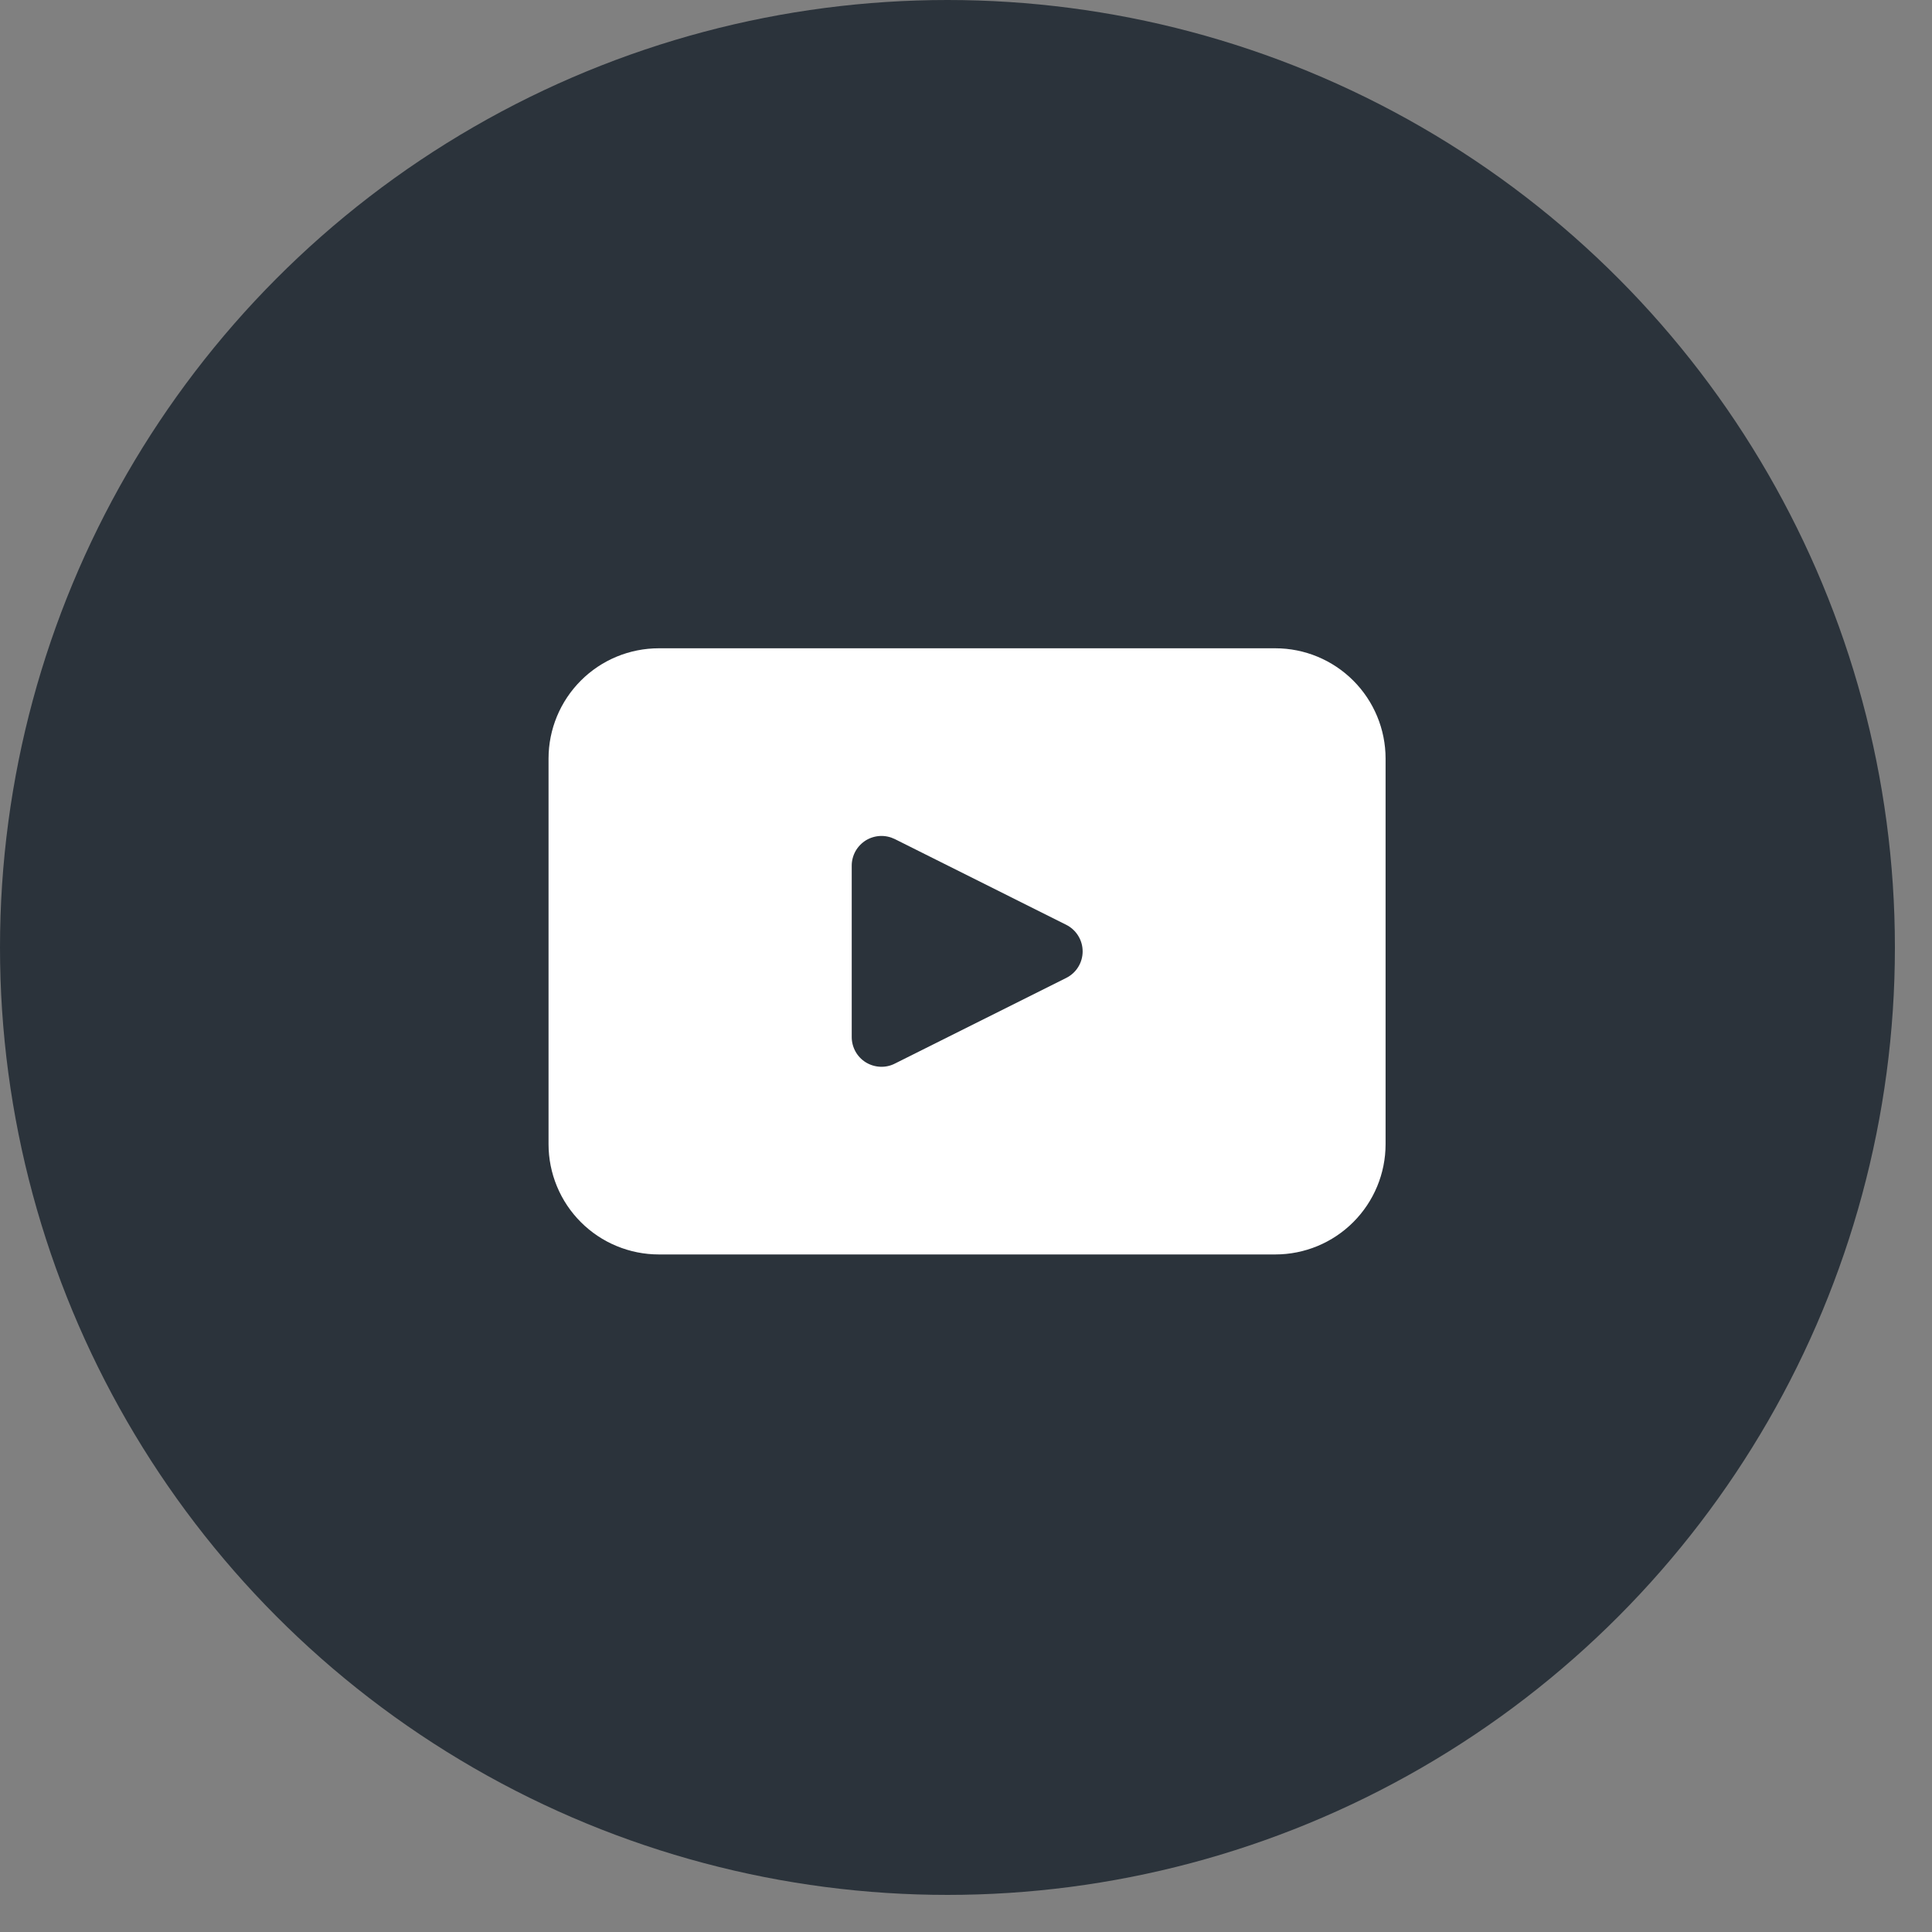 <svg width="40" height="40" viewBox="0 0 40 40" fill="none" xmlns="http://www.w3.org/2000/svg">
<rect x="0" y="0" width="40" height="40" fill="#808080" stroke="none"/>
<circle cx="19.616" cy="19.616" r="19.616" fill="#2B333B"/>
<g clip-path="url(#clip0_2758_44)">
<path d="M26.404 13.422H13.641C13.035 13.422 12.454 13.662 12.026 14.091C11.598 14.519 11.357 15.1 11.357 15.705V23.689C11.357 23.988 11.416 24.285 11.531 24.562C11.646 24.84 11.814 25.091 12.026 25.303C12.238 25.515 12.49 25.684 12.767 25.798C13.044 25.913 13.341 25.972 13.641 25.972H26.404C27.01 25.972 27.59 25.731 28.018 25.303C28.446 24.875 28.687 24.294 28.687 23.689V15.705C28.687 15.1 28.446 14.519 28.018 14.091C27.59 13.663 27.01 13.422 26.404 13.422ZM22.075 20.247L18.526 22.021C18.432 22.069 18.327 22.091 18.223 22.086C18.118 22.081 18.016 22.05 17.926 21.995C17.837 21.94 17.763 21.863 17.712 21.771C17.661 21.679 17.634 21.576 17.634 21.471V17.923C17.634 17.818 17.661 17.715 17.712 17.623C17.763 17.532 17.837 17.455 17.926 17.399C18.016 17.344 18.118 17.313 18.222 17.308C18.327 17.303 18.432 17.326 18.526 17.372L22.075 19.147C22.177 19.198 22.263 19.277 22.323 19.374C22.383 19.471 22.415 19.583 22.415 19.698C22.415 19.812 22.383 19.924 22.323 20.021C22.263 20.118 22.177 20.196 22.075 20.247Z" fill="white"/>
</g>
<defs>
<clipPath id="clip0_2758_44">
<rect width="17.33" height="12.549" fill="white" transform="translate(11.357 13.422)"/>
</clipPath>
</defs>
</svg>
